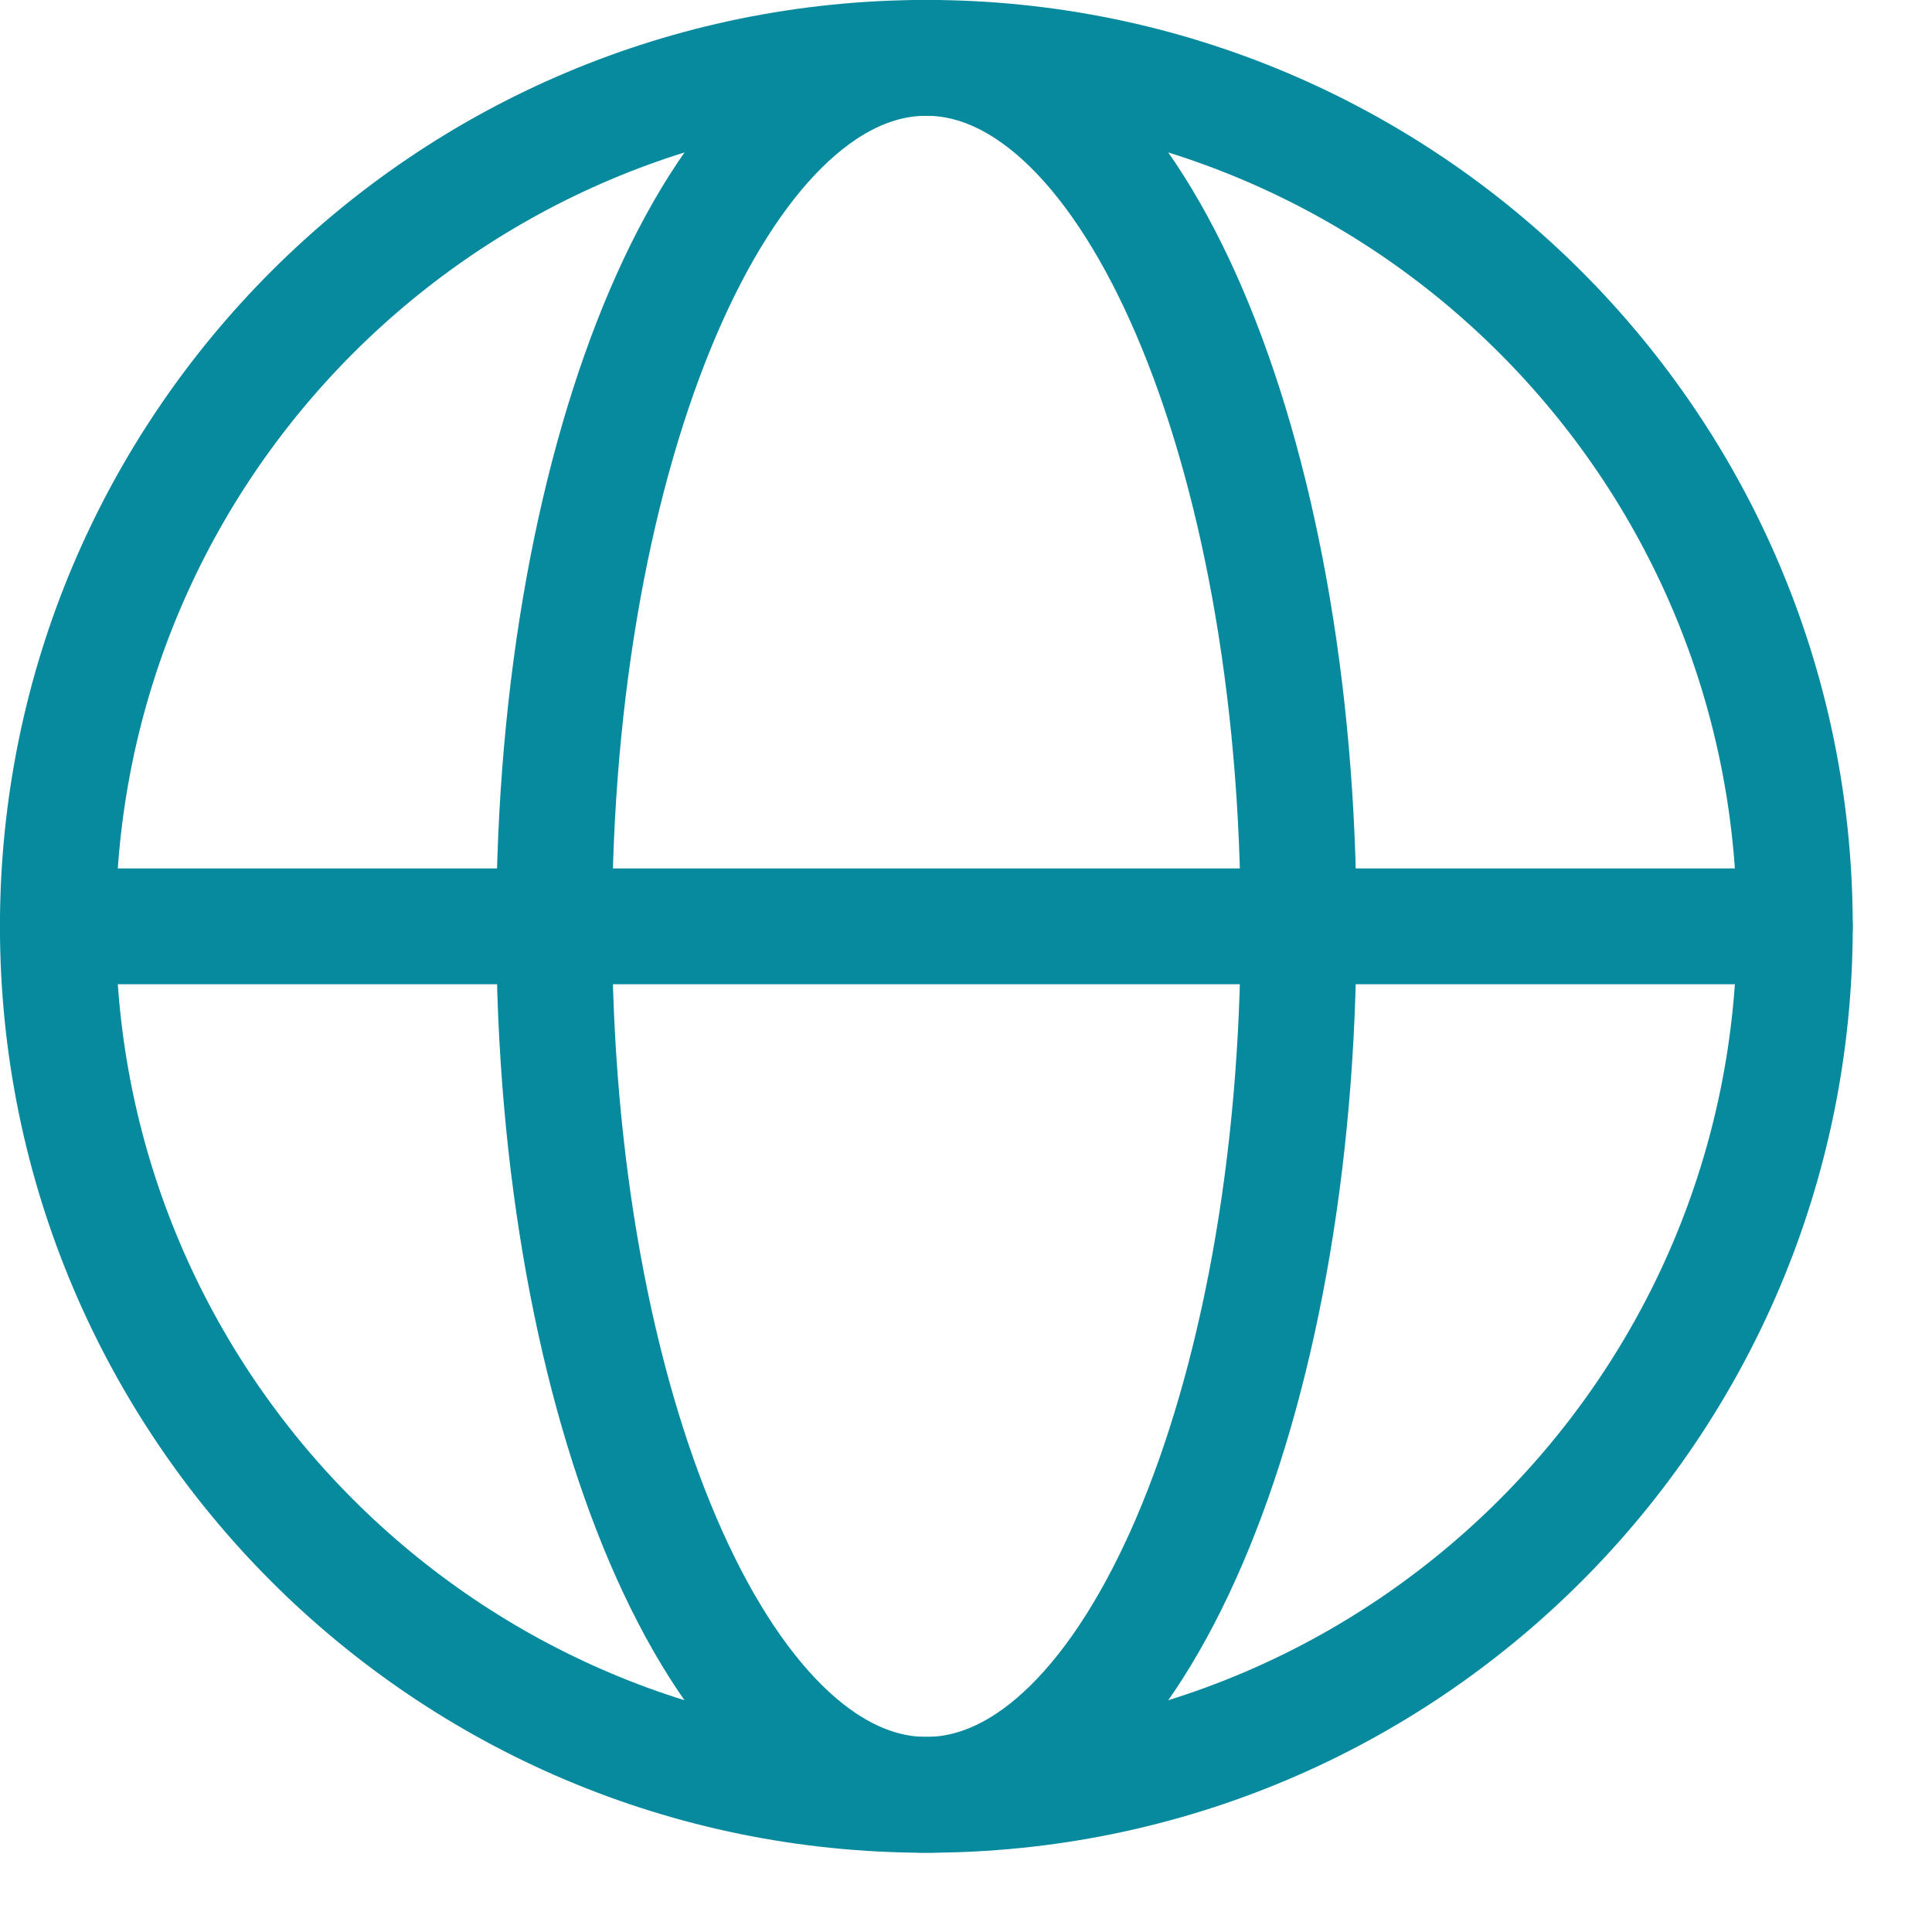 <svg width="19" height="19" viewBox="0 0 19 19" fill="none" xmlns="http://www.w3.org/2000/svg">
<g id="globe 1" clip-path="url(#clip0_5625_74591)">
<g id="Group">
<path id="Vector" d="M9.11 17.651C11.132 17.651 12.771 13.828 12.771 9.11C12.771 4.393 11.132 0.569 9.11 0.569C7.089 0.569 5.45 4.393 5.45 9.11C5.45 13.828 7.089 17.651 9.11 17.651Z" stroke="#07899E" stroke-width="1.139" stroke-linecap="round" stroke-linejoin="round"/>
<path id="Vector_2" d="M0.569 9.11H17.651" stroke="#07899E" stroke-width="1.139" stroke-linecap="round" stroke-linejoin="round"/>
<path id="Vector_3" d="M9.11 17.651C13.828 17.651 17.651 13.828 17.651 9.11C17.651 4.393 13.828 0.569 9.11 0.569C4.393 0.569 0.569 4.393 0.569 9.11C0.569 13.828 4.393 17.651 9.11 17.651Z" stroke="#07899E" stroke-width="1.139" stroke-linecap="round" stroke-linejoin="round"/>
</g>
</g>
<defs>
<clipPath id="clip0_5625_74591">
<rect width="18.221" height="18.221" fill="white"/>
</clipPath>
</defs>
</svg>
